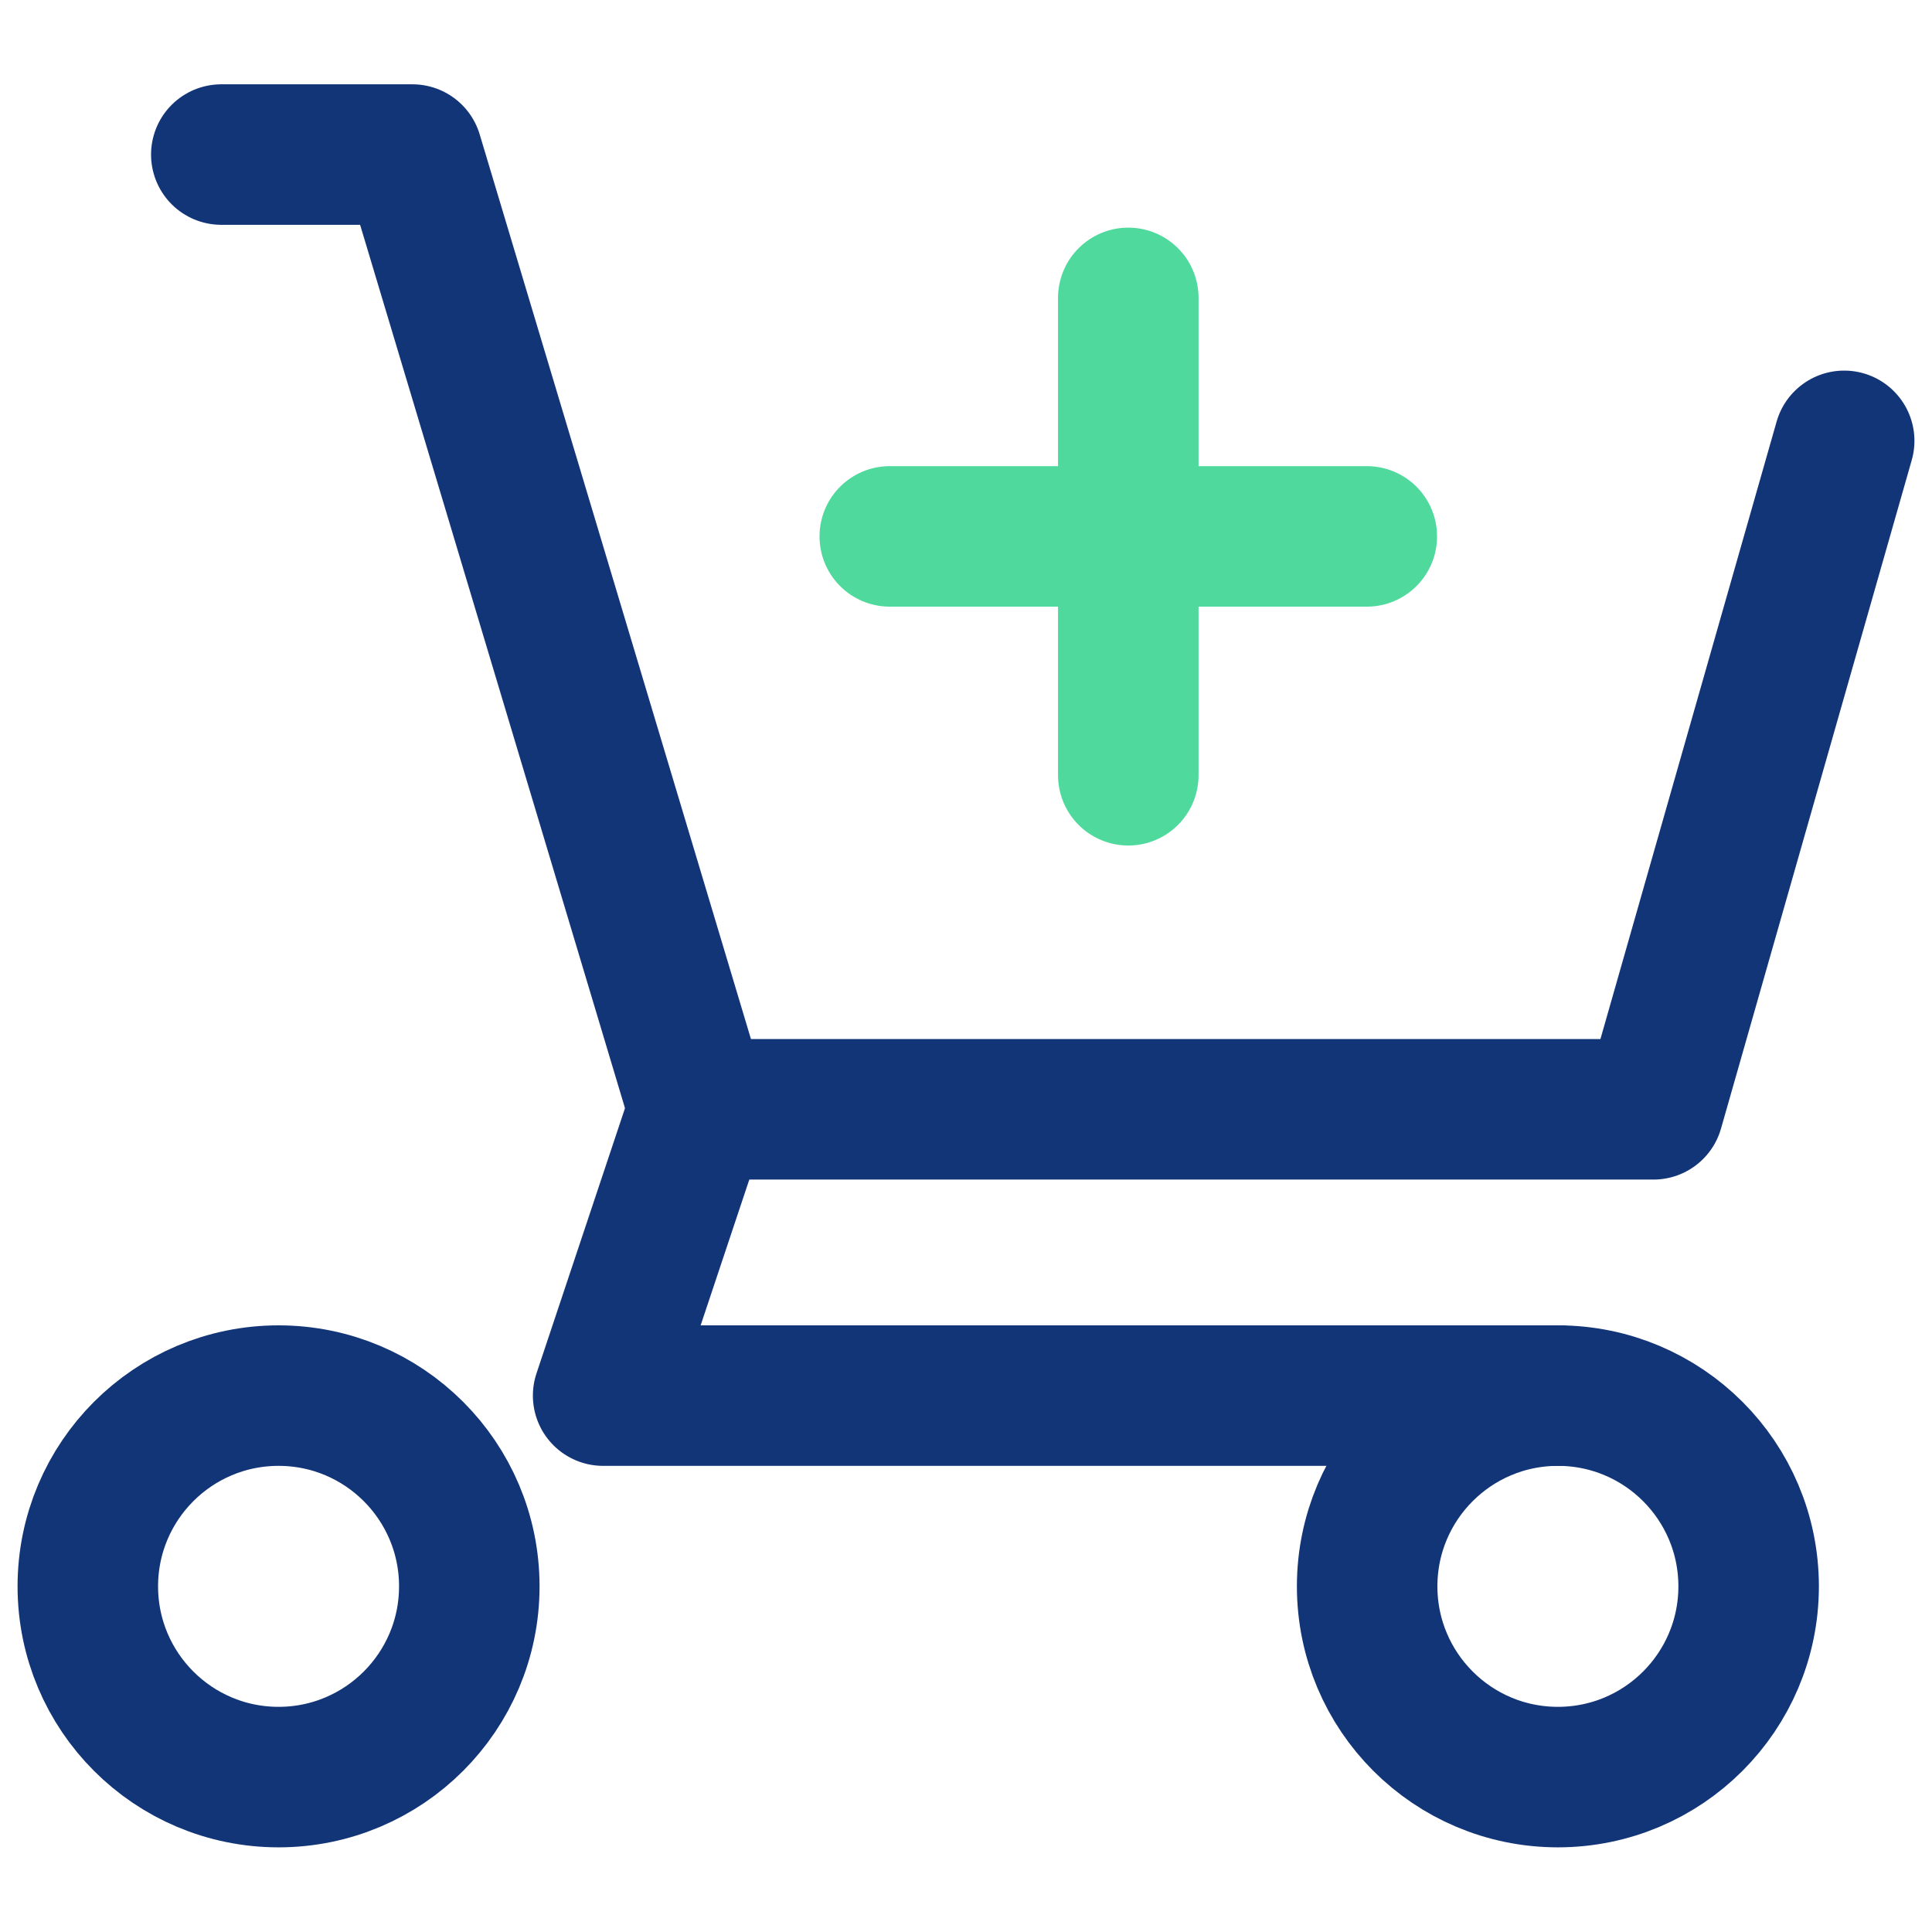 <?xml version="1.0" encoding="utf-8"?>
<!-- Generator: Adobe Illustrator 26.5.0, SVG Export Plug-In . SVG Version: 6.00 Build 0)  -->
<svg version="1.1" id="Layer_1" xmlns="http://www.w3.org/2000/svg" xmlns:xlink="http://www.w3.org/1999/xlink" x="0px" y="0px"
	 viewBox="0 0 55 55" style="enable-background:new 0 0 55 55;" xml:space="preserve">
<style type="text/css">
	.woocommerce0{fill:none;stroke:#4FD99D;stroke-width:4;stroke-linecap:round;stroke-linejoin:round;stroke-miterlimit:10;}
	.woocommerce1{fill:none;stroke:#123578;stroke-width:4;stroke-linecap:round;stroke-linejoin:round;stroke-miterlimit:10;}
</style>
<g>
	<line class="woocommerce0" x1="32.12" y1="8.48" x2="32.12" y2="22.07"/>
	<line class="woocommerce0" x1="25.33" y1="15.27" x2="38.91" y2="15.27"/>
	<polyline class="woocommerce1" points="6.3,4.4 11.74,4.4 19.89,31.58 47.07,31.58 52.5,12.55 	"/>
	<circle class="woocommerce1" cx="7.93" cy="45.16" r="5.43"/>
	<circle class="woocommerce1" cx="44.35" cy="45.16" r="5.43"/>
	<polyline class="woocommerce1" points="19.89,31.58 17.17,39.73 44.35,39.73 	"/>
</g>
</svg>

